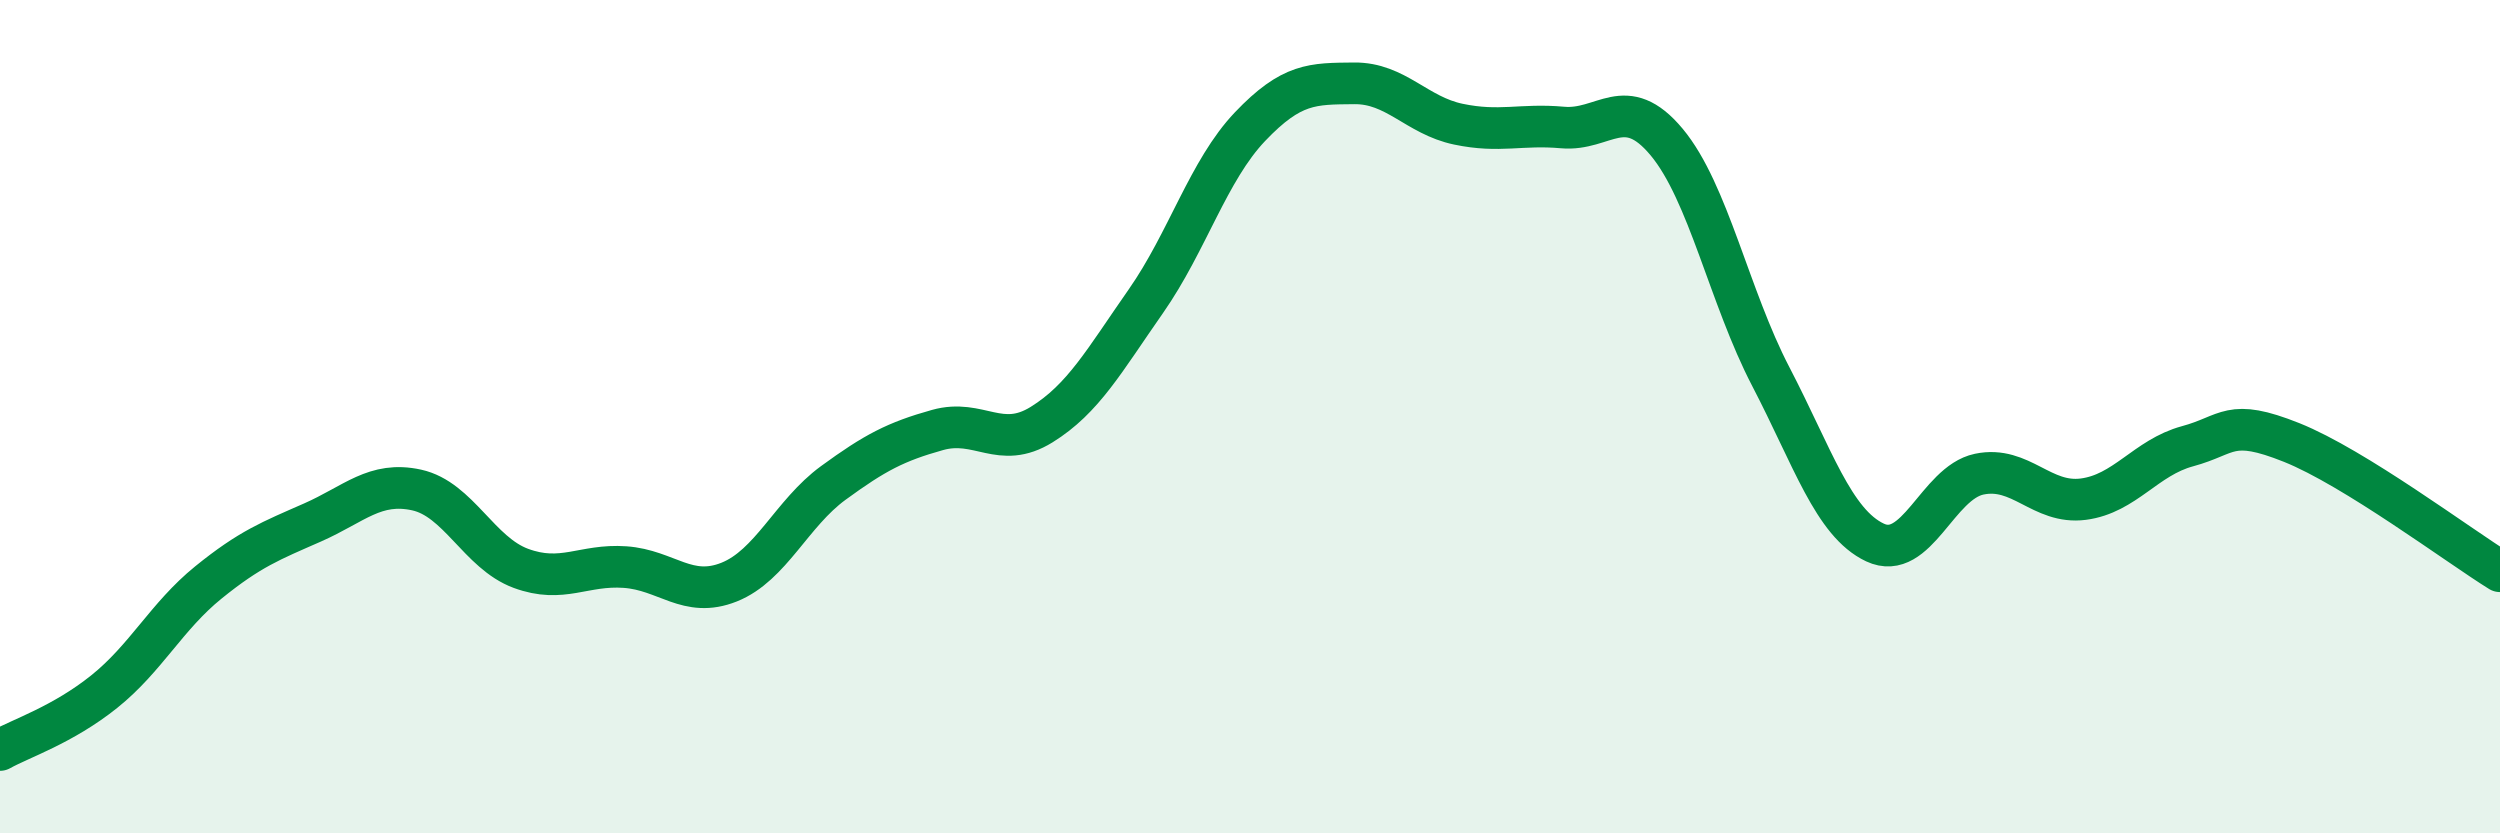 
    <svg width="60" height="20" viewBox="0 0 60 20" xmlns="http://www.w3.org/2000/svg">
      <path
        d="M 0,18 C 0.5,17.72 1.5,17.4 2.5,16.6 C 3.5,15.8 4,14.79 5,13.98 C 6,13.17 6.5,12.98 7.5,12.54 C 8.5,12.1 9,11.54 10,11.76 C 11,11.98 11.5,13.27 12.5,13.64 C 13.5,14.01 14,13.54 15,13.61 C 16,13.68 16.5,14.37 17.5,13.97 C 18.5,13.57 19,12.32 20,11.59 C 21,10.86 21.5,10.6 22.5,10.32 C 23.5,10.04 24,10.81 25,10.19 C 26,9.57 26.5,8.66 27.5,7.23 C 28.5,5.8 29,4.09 30,3.04 C 31,1.99 31.5,2.01 32.5,2 C 33.5,1.99 34,2.77 35,2.98 C 36,3.19 36.5,2.97 37.5,3.06 C 38.5,3.15 39,2.21 40,3.41 C 41,4.61 41.5,7.12 42.5,9.04 C 43.5,10.96 44,12.55 45,13.02 C 46,13.49 46.5,11.59 47.5,11.38 C 48.5,11.17 49,12.11 50,11.98 C 51,11.85 51.5,10.98 52.5,10.71 C 53.5,10.44 53.5,10.02 55,10.62 C 56.5,11.22 59,13.09 60,13.71L60 20L0 20Z"
        fill="#008740"
        opacity="0.1"
        stroke-linecap="round"
        stroke-linejoin="round"
      />
      <path
        d="M 0,18 C 0.5,17.72 1.5,17.4 2.5,16.6 C 3.5,15.8 4,14.79 5,13.98 C 6,13.17 6.5,12.98 7.5,12.54 C 8.5,12.1 9,11.54 10,11.76 C 11,11.98 11.5,13.27 12.5,13.64 C 13.5,14.01 14,13.54 15,13.61 C 16,13.68 16.5,14.37 17.5,13.97 C 18.5,13.57 19,12.32 20,11.59 C 21,10.86 21.5,10.6 22.5,10.32 C 23.5,10.04 24,10.81 25,10.19 C 26,9.57 26.5,8.66 27.5,7.23 C 28.5,5.8 29,4.09 30,3.04 C 31,1.99 31.5,2.01 32.5,2 C 33.5,1.99 34,2.77 35,2.98 C 36,3.19 36.5,2.97 37.5,3.06 C 38.5,3.15 39,2.21 40,3.41 C 41,4.61 41.5,7.12 42.5,9.04 C 43.5,10.96 44,12.55 45,13.02 C 46,13.49 46.5,11.59 47.5,11.38 C 48.5,11.17 49,12.11 50,11.98 C 51,11.85 51.5,10.98 52.5,10.71 C 53.5,10.44 53.5,10.02 55,10.62 C 56.5,11.22 59,13.09 60,13.71"
        stroke="#008740"
        stroke-width="1"
        fill="none"
        stroke-linecap="round"
        stroke-linejoin="round"
      />
    </svg>
  